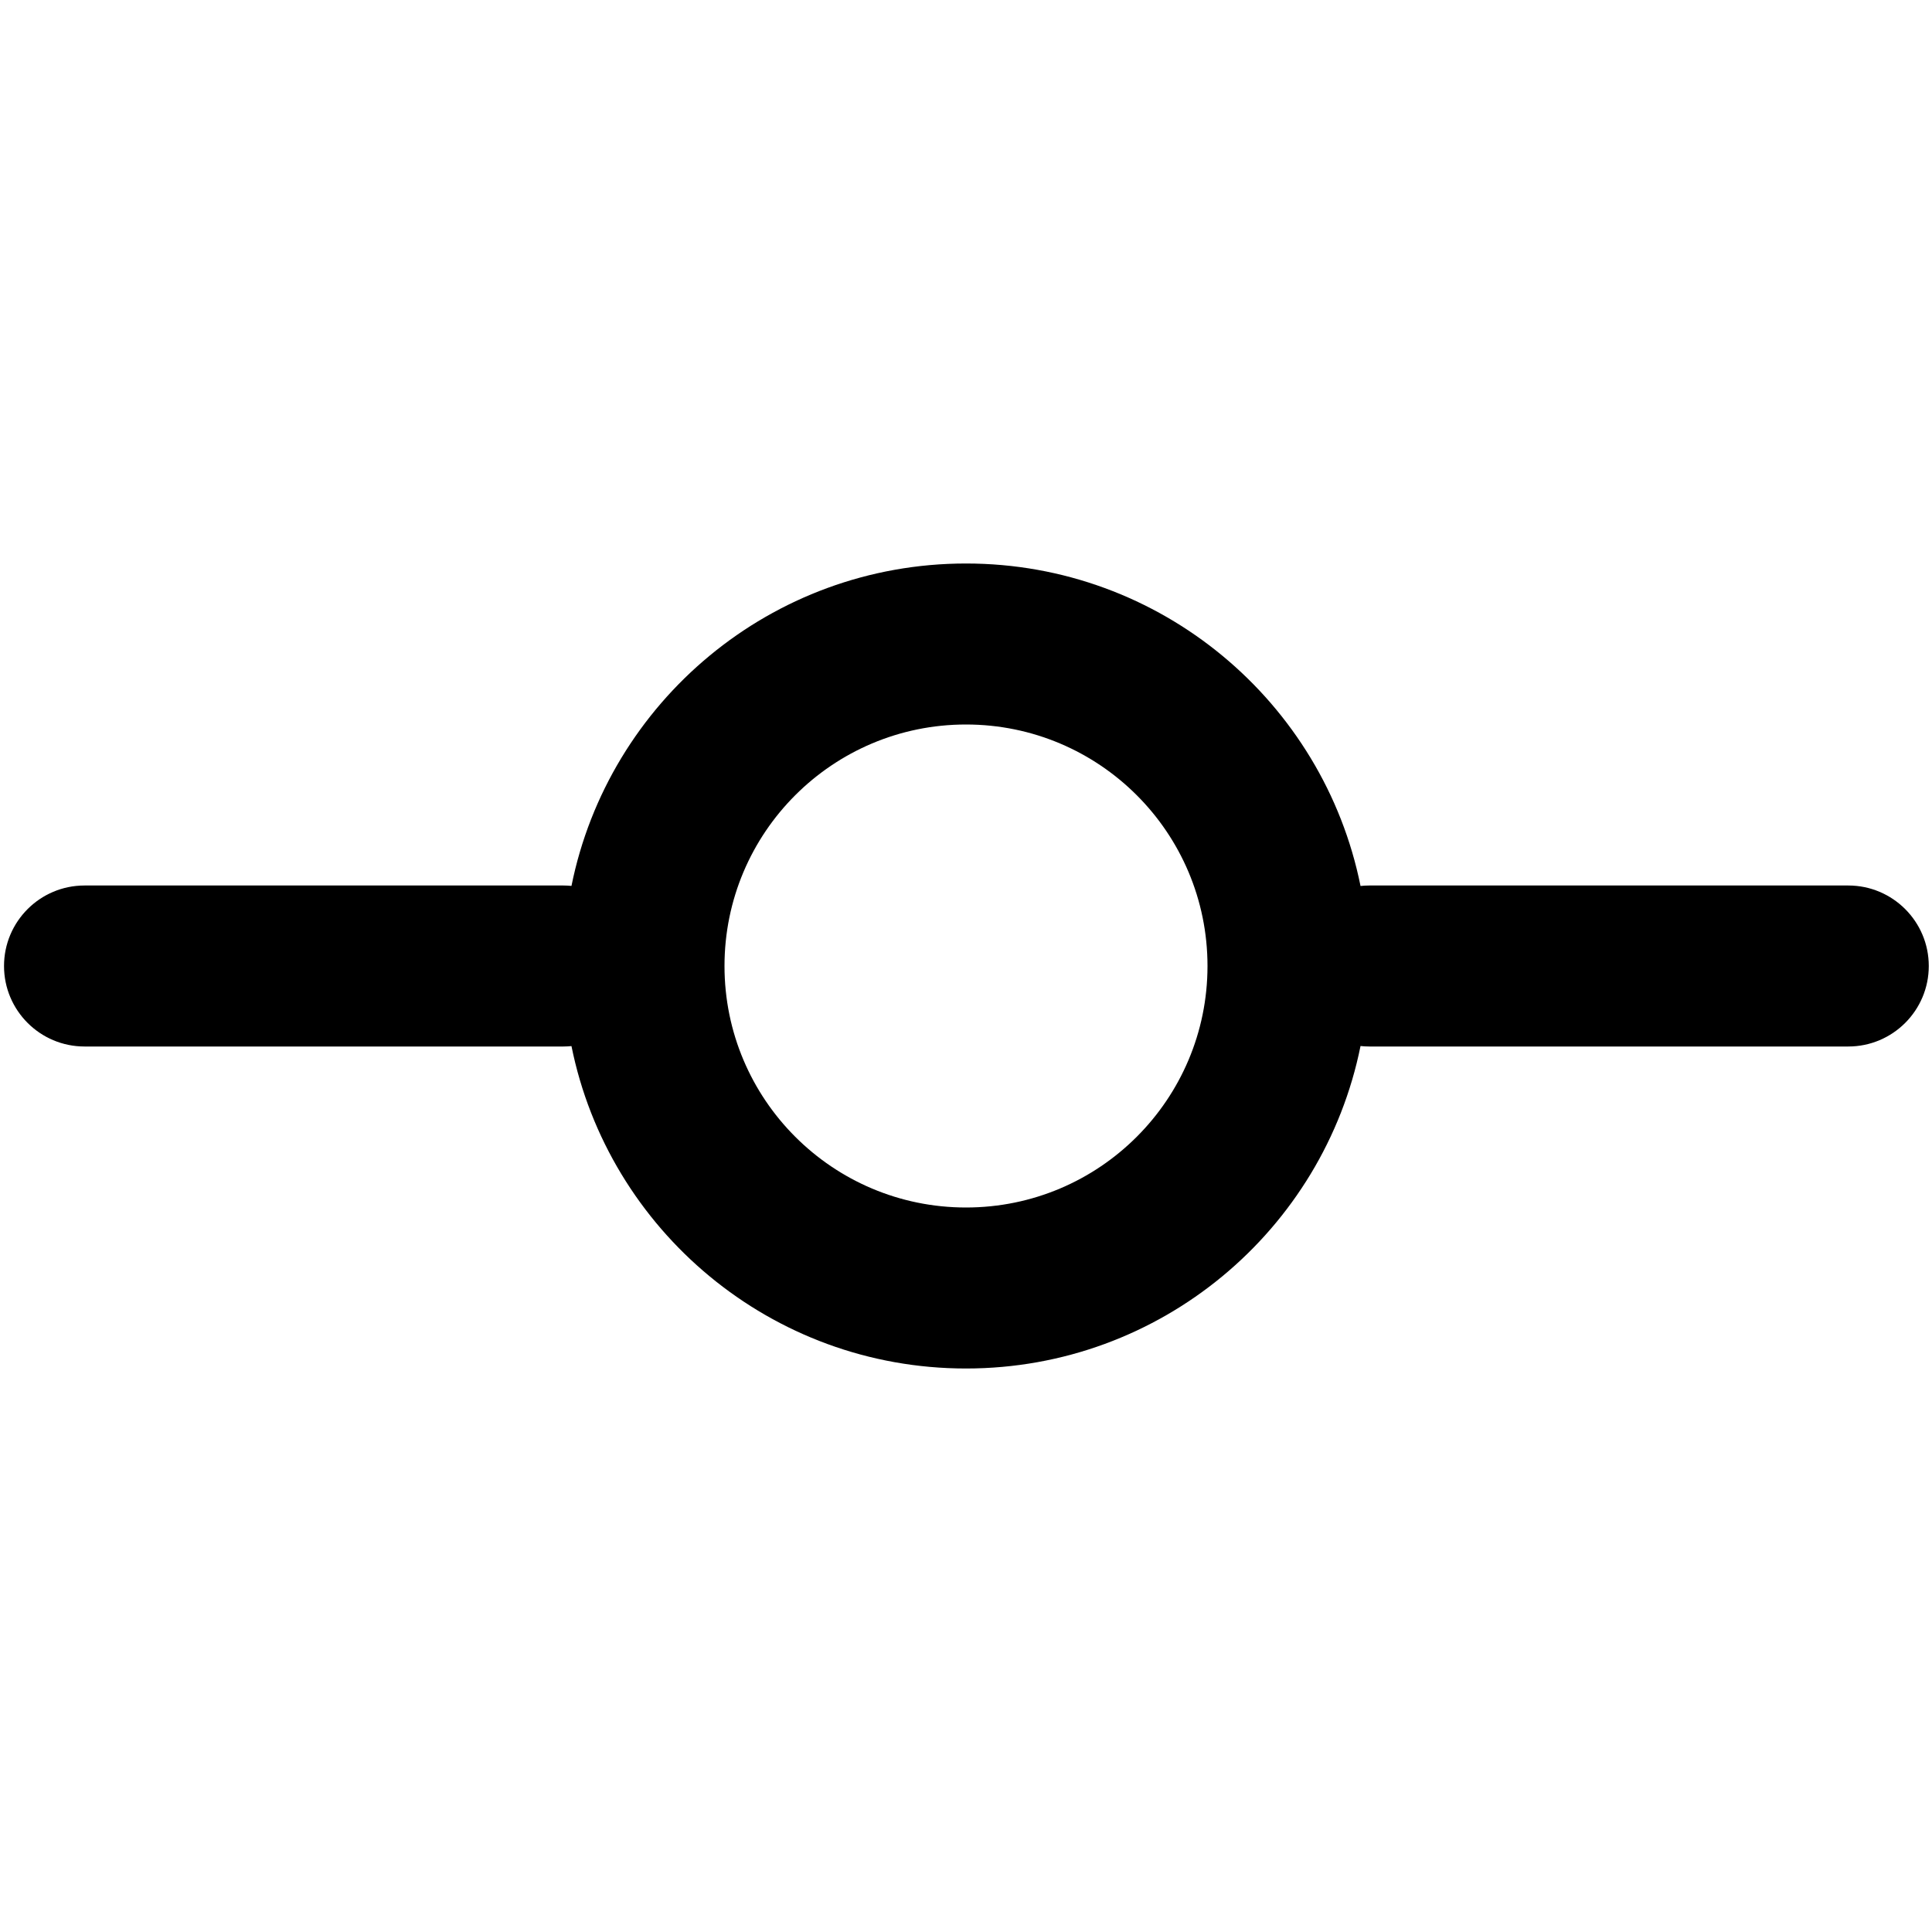 <?xml version="1.0" encoding="UTF-8"?>
<svg width="24px" height="24px" viewBox="0 0 24 24" version="1.1" xmlns="http://www.w3.org/2000/svg" xmlns:xlink="http://www.w3.org/1999/xlink">
    <g id="git-commit" fill-rule="evenodd">
        <path d="M16.901,12.994 C16.44,15.279 14.421,17 12,17 C9.579,17 7.56,15.28 7.099,12.995 C7.066,12.998 7.033,13 7,13 L1.05,13 C0.498,13 0.05,12.552 0.05,12 C0.05,11.448 0.498,11 1.05,11 L7,11 C7.033,11 7.066,11.002 7.099,11.005 C7.56,8.72 9.579,7 12,7 C14.421,7 16.44,8.721 16.901,11.006 C16.937,11.002 16.973,11 17.01,11 L22.96,11 C23.512,11 23.96,11.448 23.96,12 C23.96,12.552 23.512,13 22.96,13 L17.01,13 C16.973,13 16.937,12.998 16.901,12.994 Z M12,15 C13.657,15 15,13.657 15,12 C15,10.343 13.657,9 12,9 C10.343,9 9,10.343 9,12 C9,13.657 10.343,15 12,15 Z" id="Combined-Shape" fill="#000000" fill-rule="nonzero"></path>
    </g>
</svg>